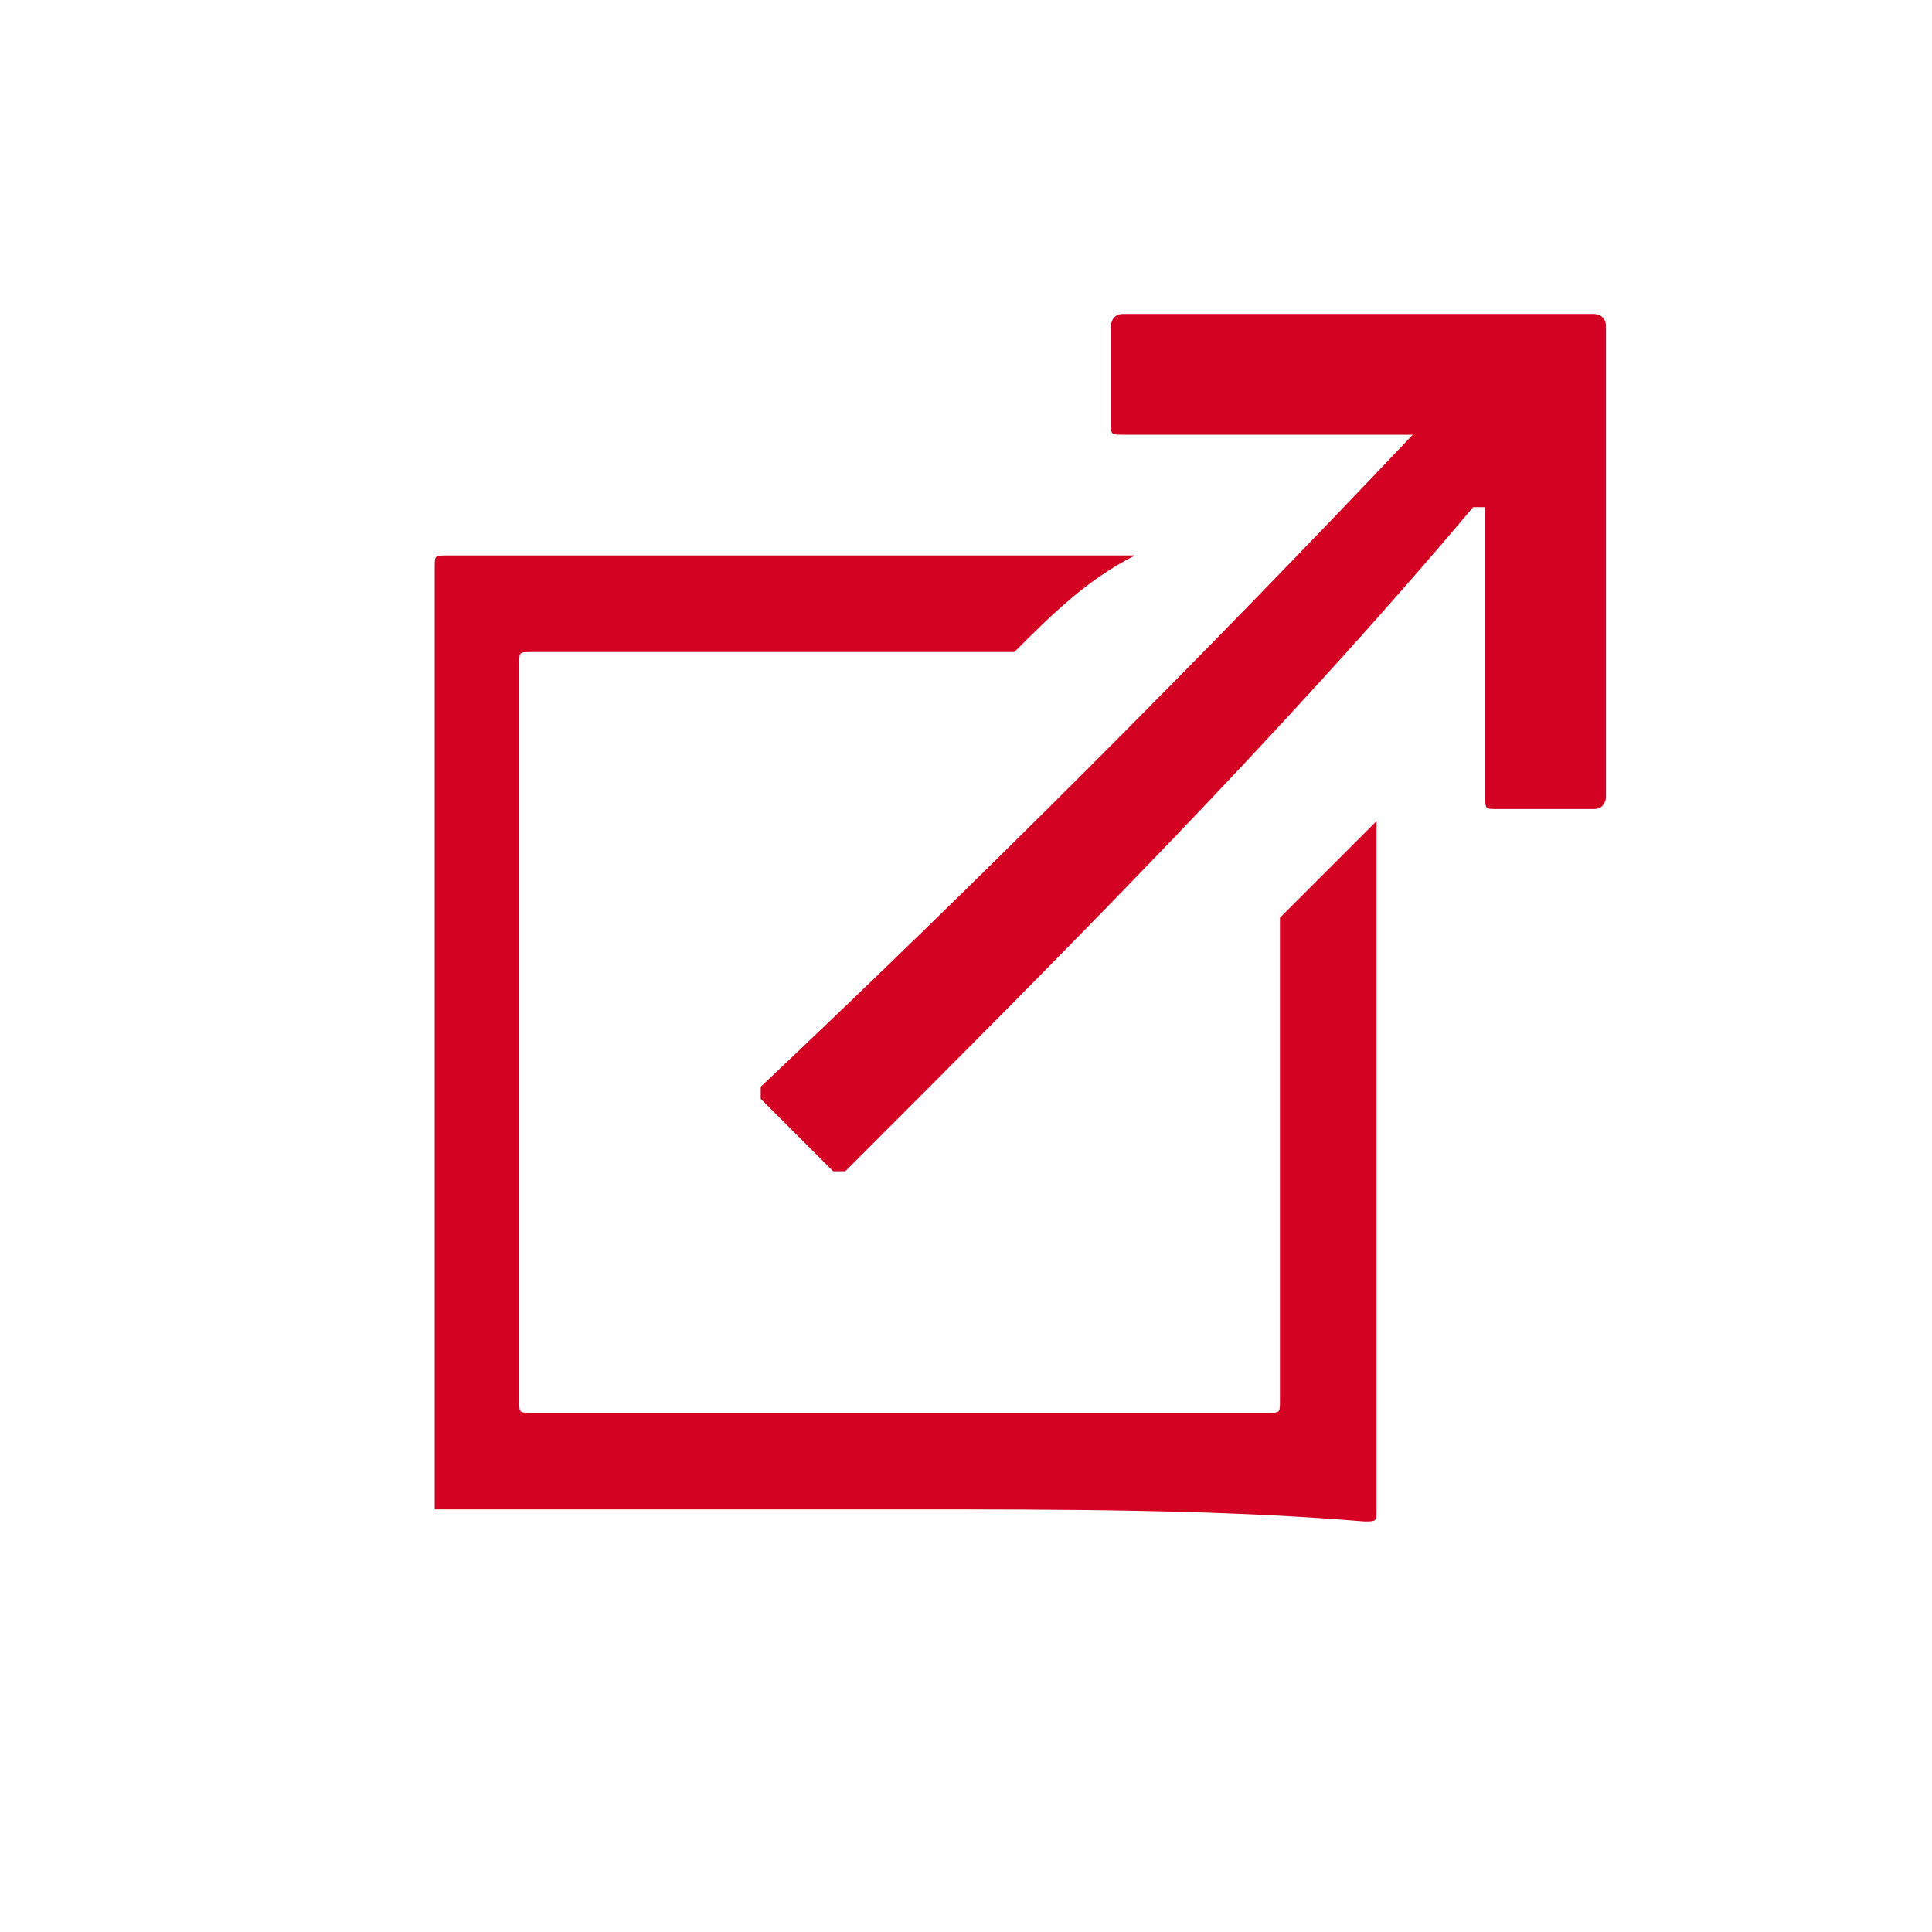 <?xml version="1.0" encoding="utf-8"?>
<!-- Generator: Adobe Illustrator 21.1.0, SVG Export Plug-In . SVG Version: 6.00 Build 0)  -->
<svg version="1.1" id="Layer_1" xmlns="http://www.w3.org/2000/svg" xmlns:xlink="http://www.w3.org/1999/xlink" x="0px" y="0px"
	 viewBox="0 0 16 16" style="enable-background:new 0 0 16 16;" xml:space="preserve">
<style type="text/css">
	.st0{fill:#D40222;}
</style>
<g id="fJdzb4_1_">
	<g>
		<g>
			<path class="st0" d="M7.5,12.5c-1.3,0-2.6,0-3.9,0c0,0,0,0,0,0c0,0,0,0,0,0c0,0,0,0,0,0c0-2.6,0-5.2,0-7.8c0-0.1,0-0.1,0.1-0.1
				c1.9,0,3.7,0,5.6,0c0,0,0.1,0,0.1,0c0,0,0,0,0,0C9,4.8,8.7,5.1,8.4,5.4c0,0-0.1,0-0.1,0c-1.3,0-2.6,0-3.9,0c-0.1,0-0.1,0-0.1,0.1
				c0,2,0,4.1,0,6.1c0,0.1,0,0.1,0.1,0.1c2,0,4.1,0,6.1,0c0.1,0,0.1,0,0.1-0.1c0-1.3,0-2.6,0-3.9c0,0,0-0.1,0-0.1
				c0.3-0.3,0.5-0.5,0.8-0.8c0,0,0,0,0,0c0,0,0,0,0,0c0,1.9,0,3.8,0,5.7c0,0.1,0,0.1-0.1,0.1C10.1,12.5,8.8,12.5,7.5,12.5z"/>
			<path class="st0" d="M11.7,3.6C11.7,3.6,11.7,3.6,11.7,3.6c-0.8,0-1.6,0-2.4,0c-0.1,0-0.1,0-0.1-0.1c0-0.3,0-0.5,0-0.8
				c0,0,0-0.1,0.1-0.1c1.3,0,2.6,0,3.9,0c0,0,0.1,0,0.1,0.1c0,1.3,0,2.6,0,3.9c0,0,0,0.1-0.1,0.1c-0.3,0-0.5,0-0.8,0
				c-0.1,0-0.1,0-0.1-0.1c0-0.8,0-1.6,0-2.3c0,0,0,0,0-0.1c0,0,0,0-0.1,0C10.6,6.1,8.8,7.9,7,9.7c0,0,0,0-0.1,0
				C6.7,9.5,6.5,9.3,6.3,9.1c0,0,0,0,0-0.1C8.1,7.3,9.9,5.5,11.7,3.6C11.7,3.7,11.7,3.7,11.7,3.6C11.7,3.6,11.7,3.6,11.7,3.6z"/>
		</g>
	</g>
</g>
</svg>
